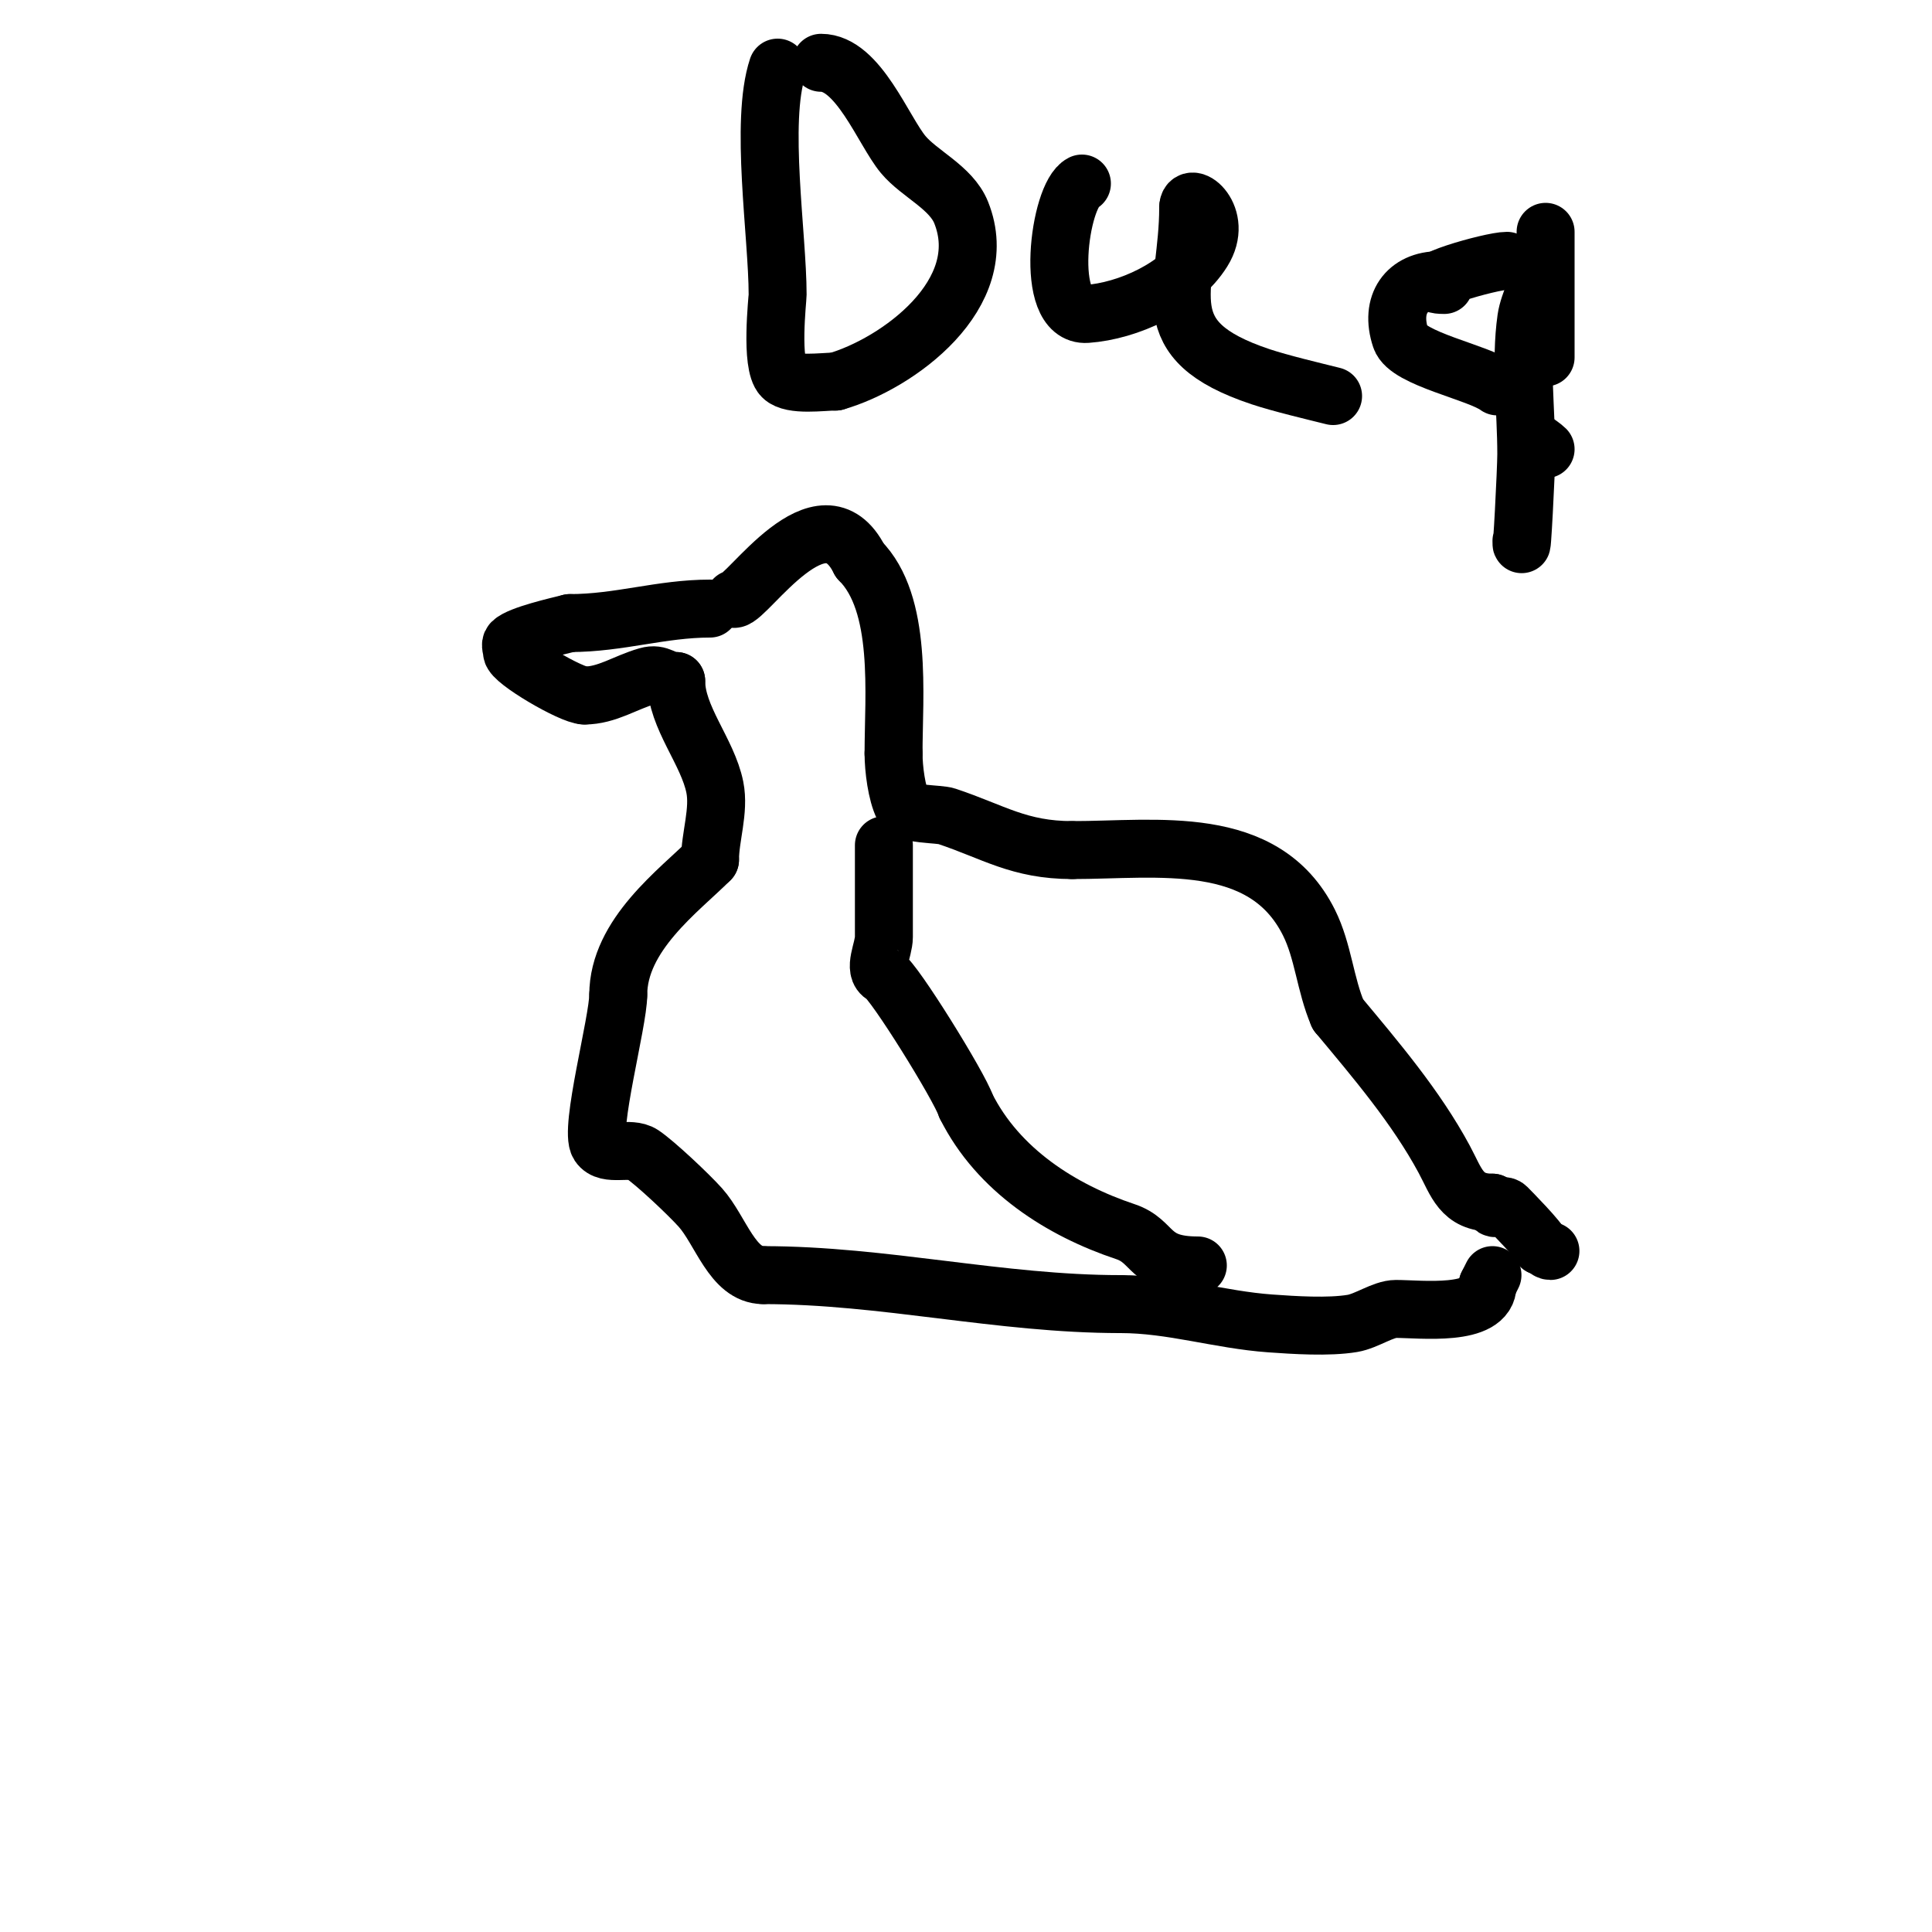 <svg viewBox='0 0 400 400' version='1.1' xmlns='http://www.w3.org/2000/svg' xmlns:xlink='http://www.w3.org/1999/xlink'><g fill='none' stroke='#000000' stroke-width='12' stroke-linecap='round' stroke-linejoin='round'><path d='M152,124c2.735,0 18.129,-23.741 26,-8'/><path d='M178,116c8.956,8.956 7,27.896 7,40'/><path d='M185,156c0,3.128 0.636,8.273 2,11c0.865,1.73 7.341,1.447 9,2c9.7,3.233 14.978,7 26,7'/><path d='M222,176c17.535,0 39.679,-3.642 49,15c2.97,5.94 3.348,12.813 6,19'/><path d='M277,210c7.833,9.399 16.175,19.183 22,30c2.581,4.793 3.516,9 10,9'/><path d='M309,249c0,2.534 1.873,-0.127 3,1c0.661,0.661 7,7.098 7,8'/><path d='M319,258c0.745,0 1.255,1 2,1'/><path d='M147,126c-10.119,0 -18.769,3 -29,3'/><path d='M118,129c-2.527,0.632 -10.424,2.424 -12,4c-0.471,0.471 0,1.333 0,2c0,1.771 12.325,9 15,9'/><path d='M121,144c4.684,0 8.439,-2.697 13,-4c2.675,-0.764 3.23,1 6,1'/><path d='M140,141c0,7.518 6.517,14.586 8,22c0.97,4.852 -1,10.267 -1,15'/><path d='M147,178c-6.367,6.367 -19,15.539 -19,28'/><path d='M128,206c0,5.491 -6.05,27.926 -4,31c1.705,2.557 6.443,0.295 9,2c2.637,1.758 9.545,8.257 12,11c4.246,4.746 6.632,14 13,14'/><path d='M158,264c25.057,0 48.922,6 74,6'/><path d='M232,270c10.63,0 20.484,3.249 31,4c4.864,0.347 12.036,0.827 17,0c2.956,-0.493 6.366,-3 9,-3c5.072,0 19,1.702 19,-5'/><path d='M308,266l1,-2'/><path d='M183,175c0,6.333 0,12.667 0,19c0,2.667 -2.385,6.807 0,8c2.037,1.019 15.627,22.881 17,27'/><path d='M200,229c6.66,13.32 19.797,21.599 33,26c6.107,2.036 4.592,7 15,7'/><path d='M248,262'/><path d='M161,14c-3.726,11.177 0,34.8 0,47c0,0.876 -1.547,14.453 1,17c1.952,1.952 8.305,1 11,1'/><path d='M173,79c12.82,-3.663 32.745,-18.138 26,-35c-2.08,-5.2 -8.665,-7.999 -12,-12c-4.104,-4.924 -9.316,-19 -17,-19'/><path d='M170,13'/><path d='M224,38c-4.707,2.353 -8.003,27.643 1,27c8.568,-0.612 19.306,-5.49 24,-13c4.519,-7.23 -3,-12.909 -3,-9'/><path d='M246,43c0,17.461 -7.96,27.347 15,35c4.133,1.378 10.887,2.972 15,4'/><path d='M298,58c-6.691,0 -10.354,4.939 -8,12c1.442,4.325 16.11,7.082 20,10'/><path d='M312,54c-3.378,0 -20.589,5 -13,5'/><path d='M320,48c0,7 0,14 0,21c0,0.882 0,5 0,5c0,0 0,-1.333 0,-2'/><path d='M319,55c0,3.547 -2.481,7.366 -3,11c-1.274,8.915 0,19.006 0,28c0,3.153 -1,22.563 -1,18'/><path d='M315,112'/><path d='M316,89c0,1.504 2.85,2.85 4,4'/></g>
</svg>